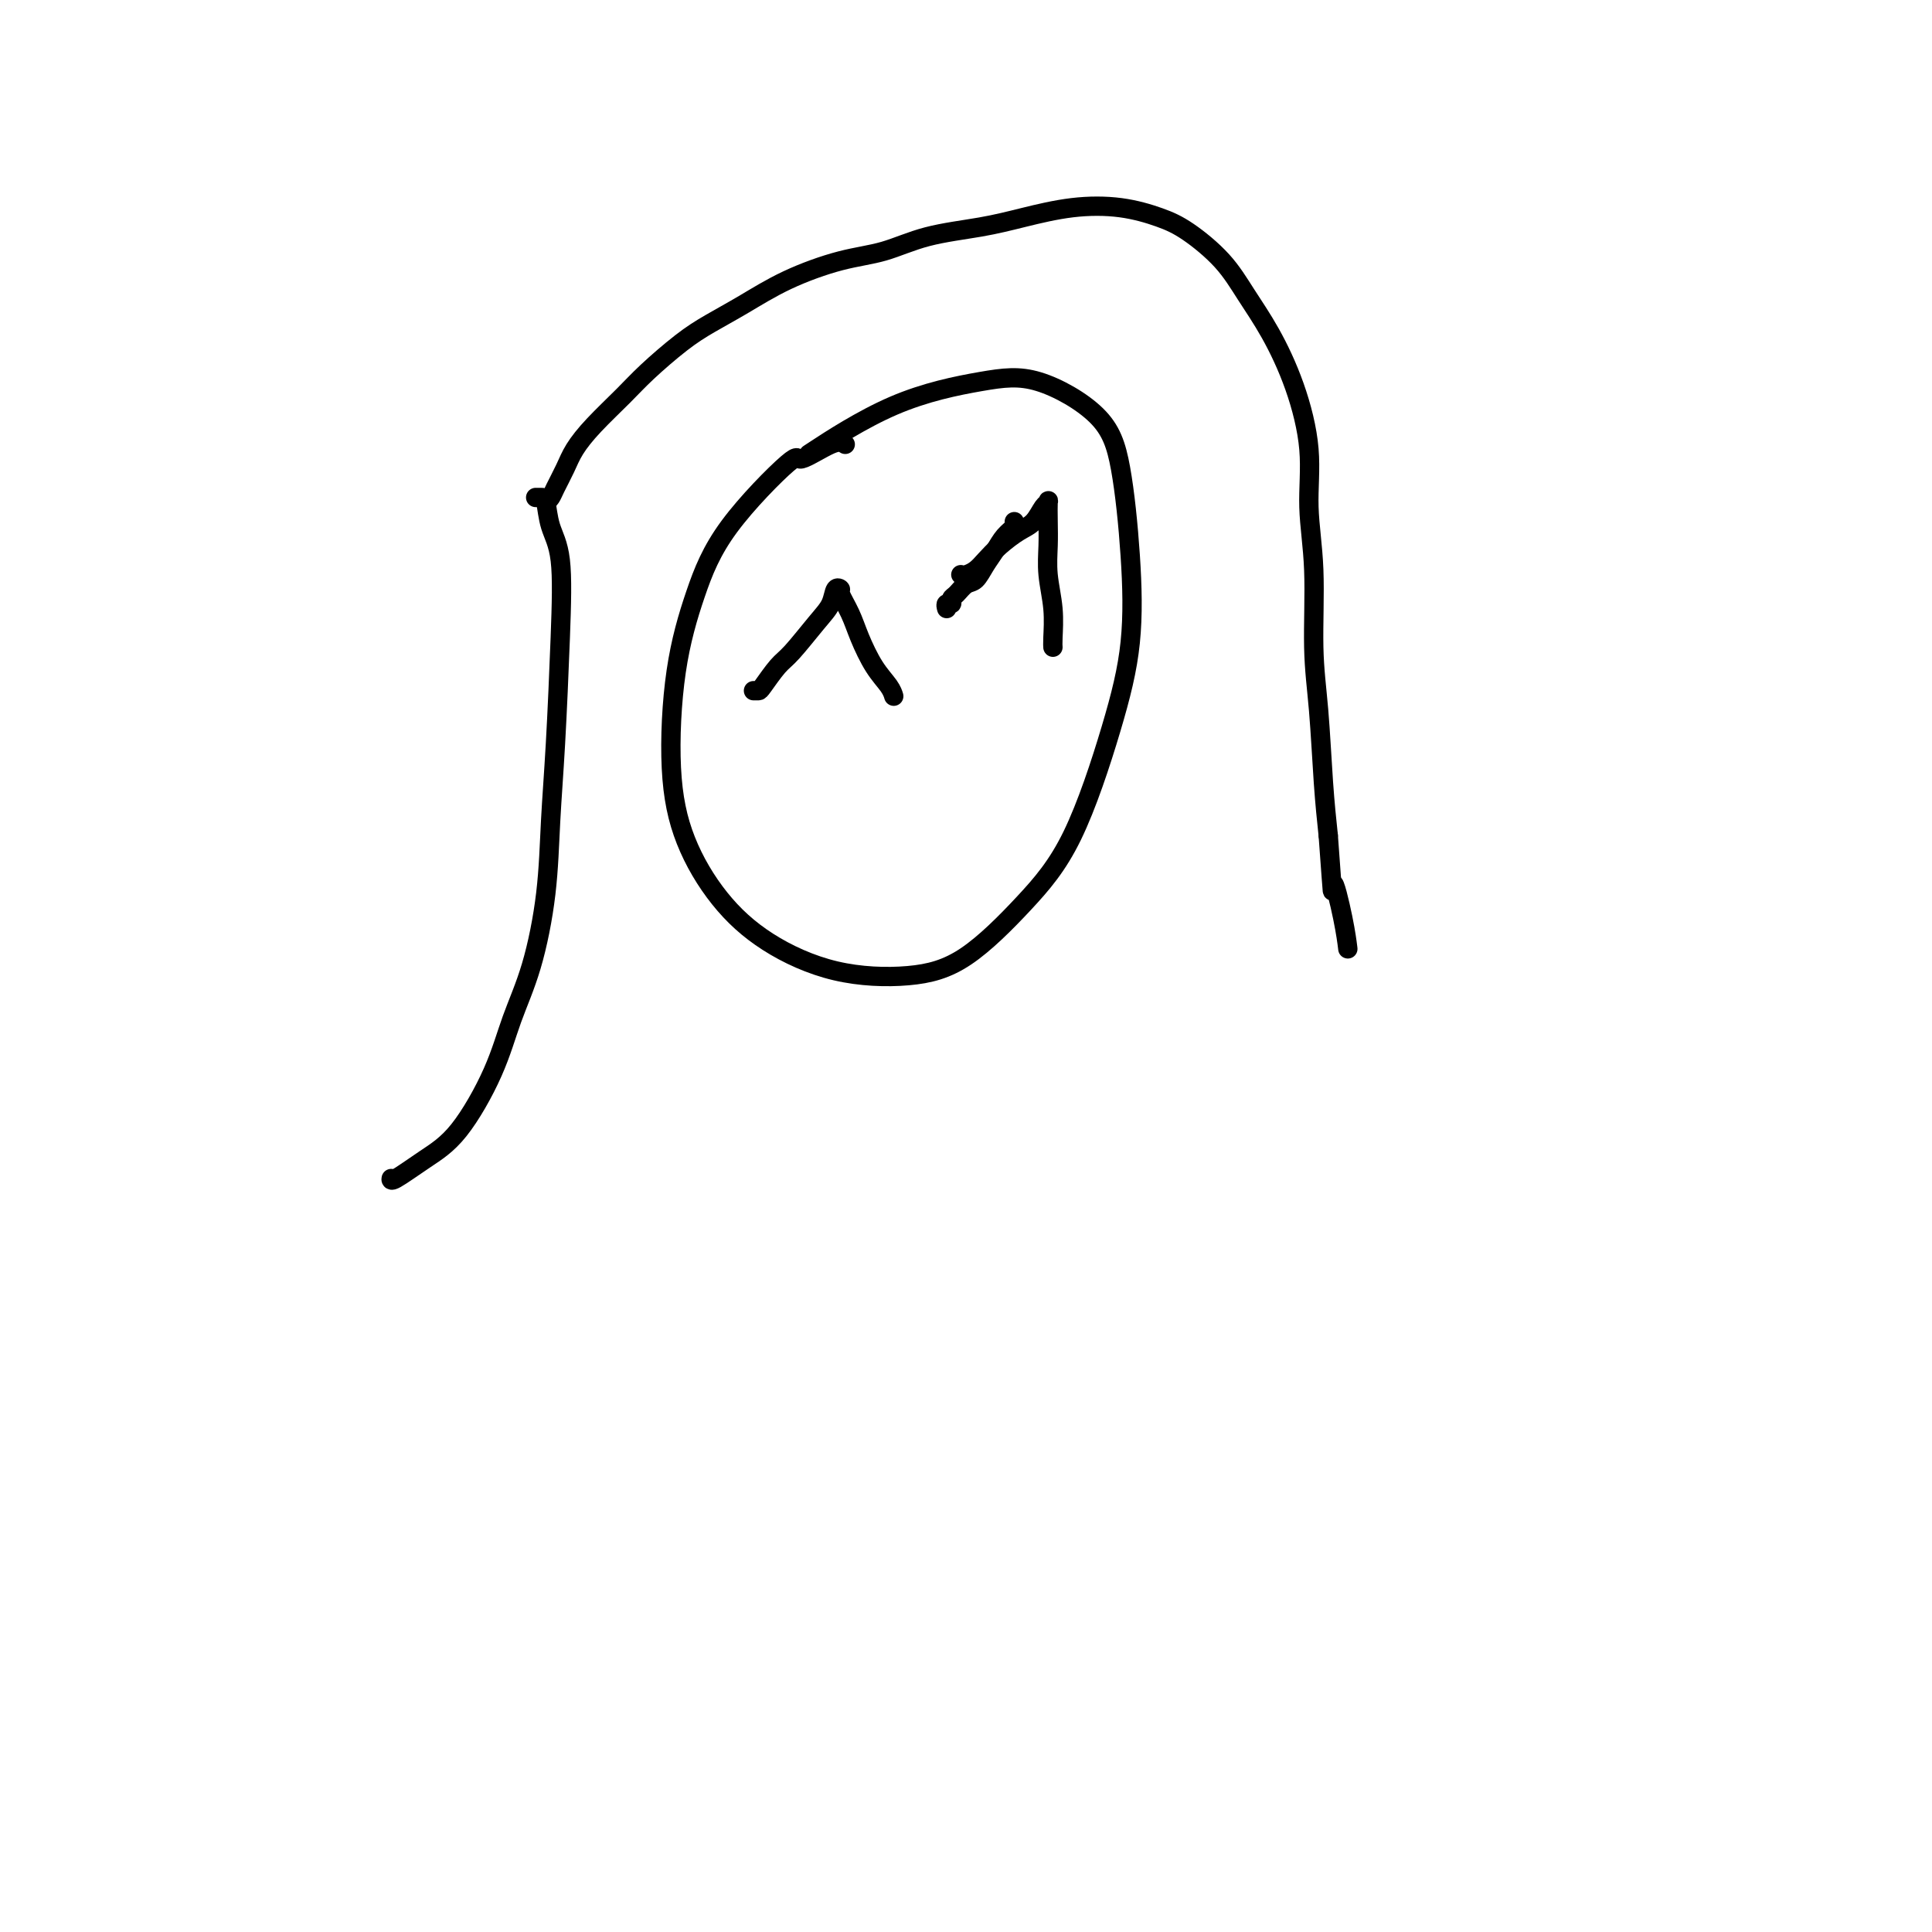 <svg viewBox='0 0 400 400' version='1.1' xmlns='http://www.w3.org/2000/svg' xmlns:xlink='http://www.w3.org/1999/xlink'><g fill='none' stroke='#000000' stroke-width='4' stroke-linecap='round' stroke-linejoin='round'><path d='M175,92c-0.595,-0.391 -1.190,-0.783 -3,0c-1.810,0.783 -4.835,2.739 -6,3c-1.165,0.261 -0.472,-1.175 -3,1c-2.528,2.175 -8.279,7.959 -12,13c-3.721,5.041 -5.412,9.339 -7,14c-1.588,4.661 -3.071,9.686 -4,16c-0.929,6.314 -1.302,13.916 -1,20c0.302,6.084 1.280,10.651 3,15c1.720,4.349 4.184,8.479 7,12c2.816,3.521 5.985,6.432 10,9c4.015,2.568 8.875,4.795 14,6c5.125,1.205 10.516,1.390 15,1c4.484,-0.390 8.060,-1.355 12,-4c3.940,-2.645 8.244,-6.970 12,-11c3.756,-4.030 6.963,-7.764 10,-14c3.037,-6.236 5.905,-14.972 8,-22c2.095,-7.028 3.418,-12.346 4,-18c0.582,-5.654 0.423,-11.643 0,-18c-0.423,-6.357 -1.110,-13.080 -2,-18c-0.890,-4.920 -1.982,-8.035 -5,-11c-3.018,-2.965 -7.964,-5.781 -12,-7c-4.036,-1.219 -7.164,-0.842 -12,0c-4.836,0.842 -11.379,2.150 -18,5c-6.621,2.850 -13.320,7.243 -16,9c-2.680,1.757 -1.340,0.879 0,0'/><path d='M113,104c0.360,-0.293 0.719,-0.586 1,-1c0.281,-0.414 0.483,-0.949 1,-2c0.517,-1.051 1.349,-2.617 2,-4c0.651,-1.383 1.121,-2.582 2,-4c0.879,-1.418 2.168,-3.054 4,-5c1.832,-1.946 4.205,-4.203 6,-6c1.795,-1.797 3.010,-3.134 5,-5c1.990,-1.866 4.756,-4.261 7,-6c2.244,-1.739 3.966,-2.821 6,-4c2.034,-1.179 4.380,-2.455 7,-4c2.620,-1.545 5.514,-3.358 9,-5c3.486,-1.642 7.566,-3.111 11,-4c3.434,-0.889 6.224,-1.198 9,-2c2.776,-0.802 5.538,-2.097 9,-3c3.462,-0.903 7.625,-1.413 11,-2c3.375,-0.587 5.961,-1.251 9,-2c3.039,-0.749 6.532,-1.585 10,-2c3.468,-0.415 6.912,-0.410 10,0c3.088,0.410 5.819,1.224 8,2c2.181,0.776 3.812,1.513 6,3c2.188,1.487 4.934,3.723 7,6c2.066,2.277 3.453,4.596 5,7c1.547,2.404 3.256,4.893 5,8c1.744,3.107 3.524,6.833 5,11c1.476,4.167 2.647,8.773 3,13c0.353,4.227 -0.113,8.073 0,12c0.113,3.927 0.804,7.936 1,13c0.196,5.064 -0.102,11.182 0,16c0.102,4.818 0.604,8.336 1,13c0.396,4.664 0.684,10.476 1,15c0.316,4.524 0.658,7.762 1,11'/><path d='M275,173c1.204,16.324 0.715,10.633 1,10c0.285,-0.633 1.346,3.791 2,7c0.654,3.209 0.901,5.203 1,6c0.099,0.797 0.049,0.399 0,0'/><path d='M111,103c-0.087,-0.001 -0.174,-0.003 0,0c0.174,0.003 0.608,0.010 1,0c0.392,-0.010 0.743,-0.039 1,1c0.257,1.039 0.419,3.145 1,5c0.581,1.855 1.580,3.458 2,7c0.420,3.542 0.262,9.024 0,16c-0.262,6.976 -0.629,15.446 -1,22c-0.371,6.554 -0.746,11.191 -1,16c-0.254,4.809 -0.386,9.791 -1,15c-0.614,5.209 -1.708,10.647 -3,15c-1.292,4.353 -2.781,7.623 -4,11c-1.219,3.377 -2.169,6.863 -4,11c-1.831,4.137 -4.543,8.926 -7,12c-2.457,3.074 -4.659,4.432 -7,6c-2.341,1.568 -4.823,3.345 -6,4c-1.177,0.655 -1.051,0.187 -1,0c0.051,-0.187 0.025,-0.094 0,0'/><path d='M156,143c0.385,0.005 0.771,0.010 1,0c0.229,-0.010 0.303,-0.035 1,-1c0.697,-0.965 2.018,-2.868 3,-4c0.982,-1.132 1.626,-1.491 3,-3c1.374,-1.509 3.477,-4.169 5,-6c1.523,-1.831 2.467,-2.833 3,-4c0.533,-1.167 0.656,-2.499 1,-3c0.344,-0.501 0.910,-0.171 1,0c0.090,0.171 -0.295,0.185 0,1c0.295,0.815 1.270,2.432 2,4c0.730,1.568 1.215,3.086 2,5c0.785,1.914 1.870,4.224 3,6c1.130,1.776 2.304,3.017 3,4c0.696,0.983 0.913,1.710 1,2c0.087,0.290 0.043,0.145 0,0'/><path d='M199,119c-0.064,-0.019 -0.128,-0.038 0,0c0.128,0.038 0.450,0.133 1,0c0.550,-0.133 1.330,-0.496 2,-1c0.670,-0.504 1.230,-1.151 2,-2c0.770,-0.849 1.751,-1.901 3,-3c1.249,-1.099 2.765,-2.245 4,-3c1.235,-0.755 2.187,-1.119 3,-2c0.813,-0.881 1.486,-2.278 2,-3c0.514,-0.722 0.869,-0.769 1,-1c0.131,-0.231 0.039,-0.647 0,0c-0.039,0.647 -0.025,2.358 0,4c0.025,1.642 0.059,3.214 0,5c-0.059,1.786 -0.212,3.785 0,6c0.212,2.215 0.789,4.645 1,7c0.211,2.355 0.057,4.634 0,6c-0.057,1.366 -0.016,1.819 0,2c0.016,0.181 0.008,0.091 0,0'/><path d='M196,126c-0.118,-0.449 -0.236,-0.898 0,-1c0.236,-0.102 0.826,0.143 1,0c0.174,-0.143 -0.067,-0.674 0,-1c0.067,-0.326 0.441,-0.446 1,-1c0.559,-0.554 1.304,-1.541 2,-2c0.696,-0.459 1.343,-0.388 2,-1c0.657,-0.612 1.325,-1.905 2,-3c0.675,-1.095 1.358,-1.992 2,-3c0.642,-1.008 1.244,-2.126 2,-3c0.756,-0.874 1.665,-1.505 2,-2c0.335,-0.495 0.096,-0.856 0,-1c-0.096,-0.144 -0.048,-0.072 0,0'/></g>
</svg>